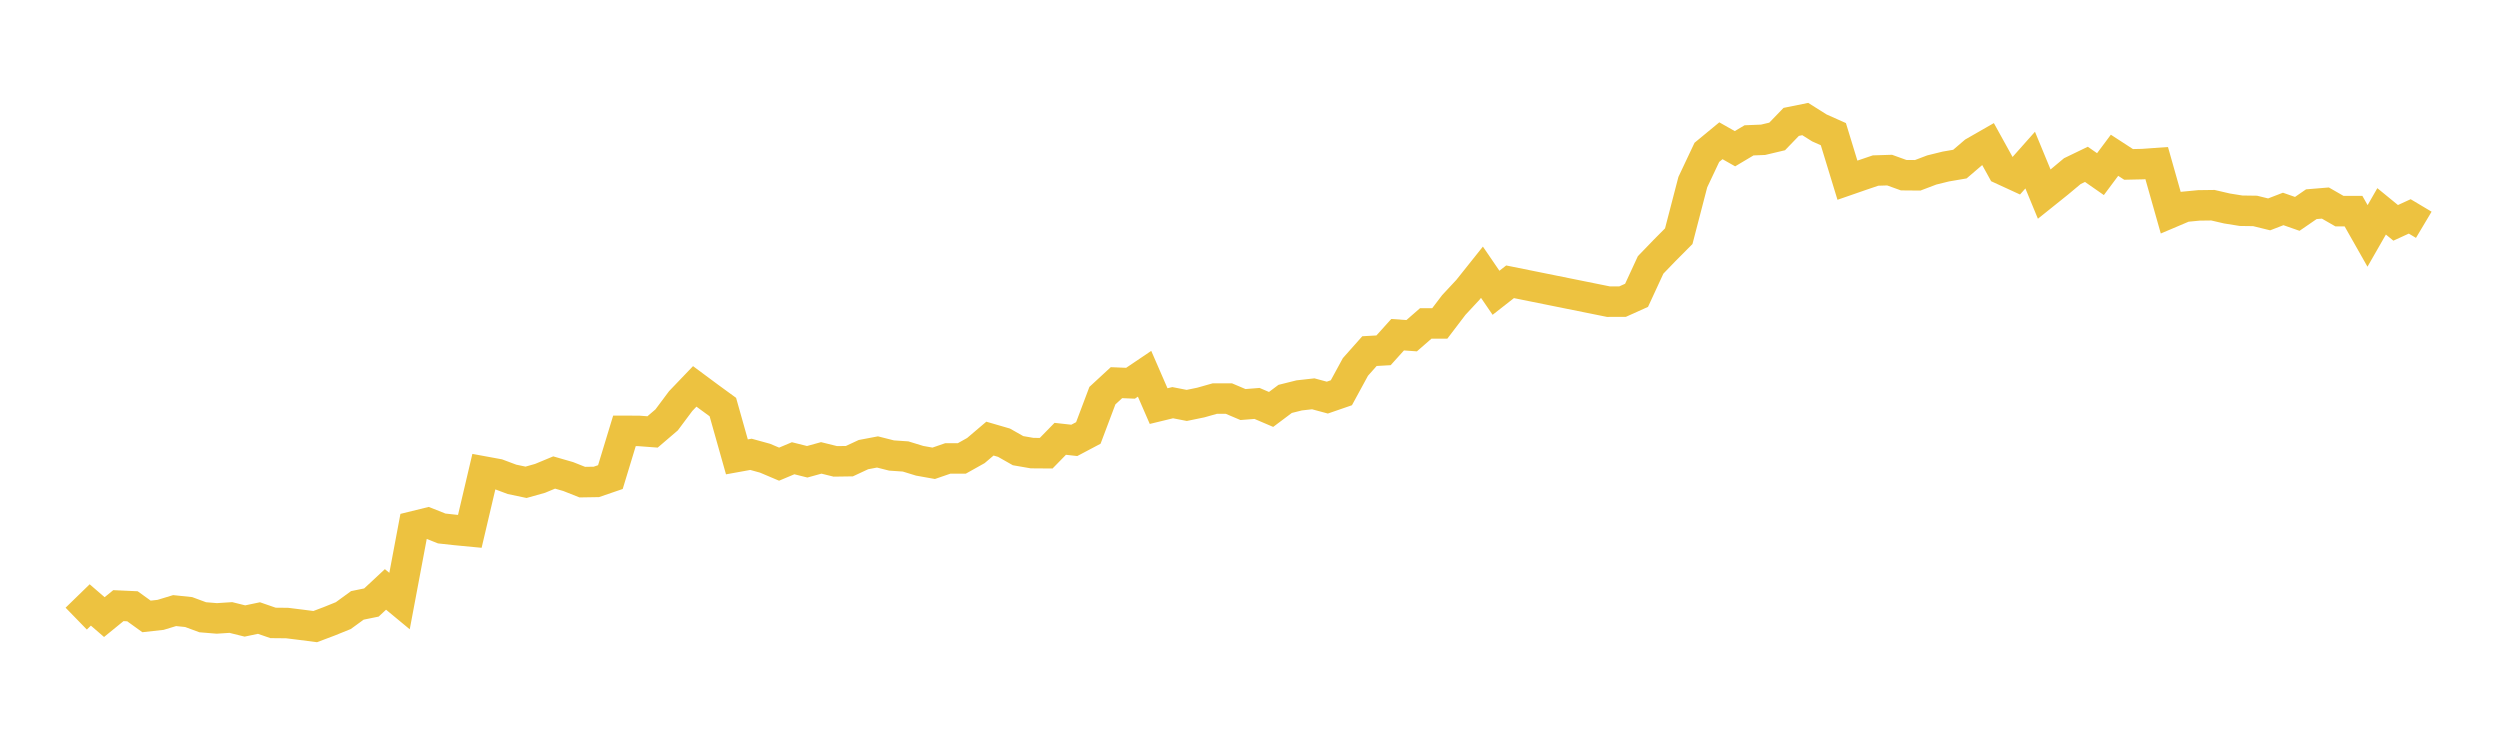 <svg width="164" height="48" xmlns="http://www.w3.org/2000/svg" xmlns:xlink="http://www.w3.org/1999/xlink"><path fill="none" stroke="rgb(237,194,64)" stroke-width="2" d="M5,40.582L5.922,39.685L6.844,40.481L7.766,39.73L8.689,39.772L9.611,40.437L10.533,40.335L11.455,40.055L12.377,40.151L13.299,40.492L14.222,40.568L15.144,40.508L16.066,40.737L16.988,40.544L17.91,40.863L18.832,40.872L19.754,40.986L20.677,41.105L21.599,40.757L22.521,40.384L23.443,39.713L24.365,39.525L25.287,38.666L26.21,39.43L27.132,34.528L28.054,34.301L28.976,34.668L29.898,34.769L30.82,34.857L31.743,30.931L32.665,31.1L33.587,31.445L34.509,31.639L35.431,31.379L36.353,30.996L37.275,31.262L38.198,31.628L39.12,31.613L40.042,31.297L40.964,28.265L41.886,28.266L42.808,28.335L43.731,27.545L44.653,26.31L45.575,25.347L46.497,26.031L47.419,26.703L48.341,29.971L49.263,29.804L50.186,30.058L51.108,30.449L52.03,30.061L52.952,30.292L53.874,30.038L54.796,30.266L55.719,30.253L56.641,29.823L57.563,29.648L58.485,29.881L59.407,29.944L60.329,30.227L61.251,30.392L62.174,30.074L63.096,30.073L64.018,29.557L64.94,28.773L65.862,29.041L66.784,29.564L67.707,29.724L68.629,29.731L69.551,28.787L70.473,28.889L71.395,28.401L72.317,25.955L73.24,25.103L74.162,25.141L75.084,24.519L76.006,26.64L76.928,26.416L77.85,26.596L78.772,26.406L79.695,26.145L80.617,26.147L81.539,26.538L82.461,26.465L83.383,26.859L84.305,26.168L85.228,25.937L86.15,25.834L87.072,26.083L87.994,25.765L88.916,24.071L89.838,23.033L90.76,22.981L91.683,21.957L92.605,22.022L93.527,21.219L94.449,21.217L95.371,20.005L96.293,19.015L97.216,17.858L98.138,19.207L99.06,18.485L105.515,19.789L106.437,19.788L107.359,19.373L108.281,17.378L109.204,16.422L110.126,15.495L111.048,11.948L111.97,9.995L112.892,9.234L113.814,9.756L114.737,9.207L115.659,9.17L116.581,8.951L117.503,7.996L118.425,7.809L119.347,8.39L120.269,8.801L121.192,11.821L122.114,11.501L123.036,11.188L123.958,11.159L124.88,11.492L125.802,11.5L126.725,11.15L127.647,10.923L128.569,10.765L129.491,9.976L130.413,9.448L131.335,11.117L132.257,11.541L133.18,10.502L134.102,12.735L135.024,11.996L135.946,11.226L136.868,10.781L137.79,11.423L138.713,10.186L139.635,10.785L140.557,10.765L141.479,10.699L142.401,13.954L143.323,13.563L144.246,13.474L145.168,13.462L146.09,13.676L147.012,13.824L147.934,13.837L148.856,14.063L149.778,13.707L150.701,14.03L151.623,13.396L152.545,13.32L153.467,13.85L154.389,13.85L155.311,15.476L156.234,13.865L157.156,14.619L158.078,14.196L159,14.746"></path></svg>